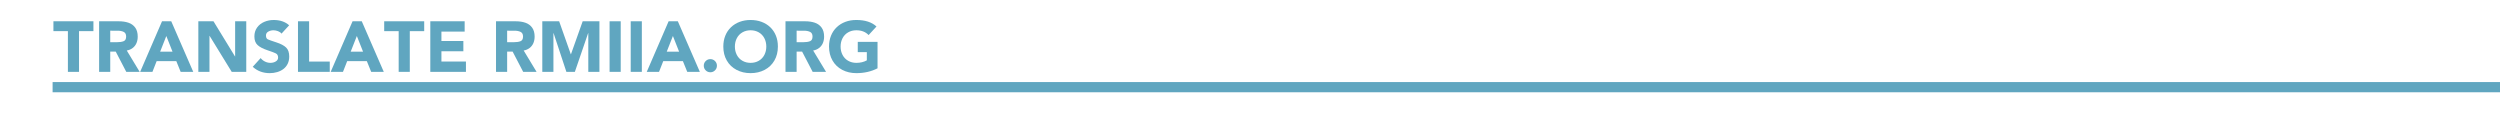 <?xml version="1.0" encoding="utf-8"?>
<!-- Generator: Adobe Illustrator 15.0.0, SVG Export Plug-In . SVG Version: 6.00 Build 0)  -->
<!DOCTYPE svg PUBLIC "-//W3C//DTD SVG 1.1//EN" "http://www.w3.org/Graphics/SVG/1.1/DTD/svg11.dtd">
<svg version="1.1" id="Layer_2" xmlns="http://www.w3.org/2000/svg" xmlns:xlink="http://www.w3.org/1999/xlink" x="0px" y="0px"
	 width="490px" height="24px" viewBox="0 0 490 24" enable-background="new 0 0 490 24" xml:space="preserve">
<rect x="10.31" y="16.084" fill="#60A6C0" width="480.024" height="2"/>
<g>
	<path fill="#60A6C0" d="M13.308,14.083V6.105h-2.837V4.171h7.841v1.935h-2.823v7.978H13.308z"/>
	<path fill="#60A6C0" d="M19.426,14.083V4.171h3.838c0.729,0,1.368,0.095,1.92,0.284c0.551,0.189,0.99,0.507,1.317,0.954
		c0.328,0.447,0.492,1.037,0.492,1.771c0,0.46-0.081,0.882-0.243,1.265c-0.163,0.383-0.408,0.702-0.737,0.957
		s-0.718,0.421-1.166,0.499l2.529,4.184h-2.625l-2.066-3.965h-1.078v3.965H19.426z M21.606,6.017v2.256h1.282
		c0.563,0,1.011-0.066,1.341-0.198c0.329-0.132,0.494-0.435,0.494-0.909c0-0.451-0.158-0.755-0.475-0.913
		c-0.315-0.157-0.722-0.236-1.217-0.236H21.606z"/>
	<path fill="#60A6C0" d="M27.472,14.083l4.286-9.912h1.805l4.313,9.912h-2.468l-0.854-2.105h-3.849l-0.827,2.105H27.472z
		 M33.815,10.132l-1.217-3.076l-1.21,3.076H33.815z"/>
	<path fill="#60A6C0" d="M38.874,14.083V4.171h2.968l4.217,6.891h0.027V4.171h2.181v9.912h-2.852l-4.333-7.055h-0.027v7.055H38.874z
		"/>
	<path fill="#60A6C0" d="M56.675,4.957l-1.497,1.634c-0.159-0.209-0.391-0.372-0.693-0.485c-0.304-0.114-0.599-0.171-0.886-0.171
		c-0.369,0-0.706,0.085-1.012,0.256s-0.458,0.427-0.458,0.769c0,0.387,0.123,0.639,0.369,0.755s0.801,0.313,1.664,0.591
		c0.864,0.278,1.501,0.613,1.911,1.005s0.615,0.98,0.615,1.764c0,0.538-0.099,1.011-0.298,1.419
		c-0.197,0.407-0.473,0.747-0.823,1.018c-0.351,0.271-0.761,0.477-1.23,0.616c-0.47,0.139-0.959,0.208-1.47,0.208
		c-0.638,0-1.235-0.101-1.791-0.301c-0.556-0.201-1.068-0.516-1.538-0.943l1.552-1.709c0.224,0.287,0.506,0.516,0.848,0.684
		s0.695,0.253,1.06,0.253c0.396,0,0.747-0.093,1.053-0.276c0.306-0.186,0.458-0.439,0.458-0.763c0-0.401-0.154-0.676-0.461-0.824
		c-0.309-0.148-0.875-0.361-1.703-0.639c-0.826-0.278-1.447-0.608-1.862-0.991s-0.622-0.946-0.622-1.688
		c0-0.666,0.174-1.243,0.523-1.733c0.348-0.49,0.813-0.86,1.395-1.111c0.58-0.25,1.201-0.376,1.862-0.376
		C54.889,3.918,55.9,4.264,56.675,4.957z"/>
	<path fill="#60A6C0" d="M58.404,14.083V4.171h2.181v7.896h4.047v2.017H58.404z"/>
	<path fill="#60A6C0" d="M64.816,14.083l4.286-9.912h1.805l4.313,9.912h-2.468l-0.854-2.105H68.05l-0.827,2.105H64.816z
		 M71.16,10.132l-1.217-3.076l-1.21,3.076H71.16z"/>
	<path fill="#60A6C0" d="M78.14,14.083V6.105h-2.837V4.171h7.841v1.935H80.32v7.978H78.14z"/>
	<path fill="#60A6C0" d="M84.34,14.083V4.171h6.733v2.017h-4.553v1.846h4.3v2.017h-4.3v2.017h4.806v2.017H84.34z"/>
	<path fill="#60A6C0" d="M97.219,14.083V4.171h3.838c0.729,0,1.368,0.095,1.92,0.284c0.551,0.189,0.99,0.507,1.317,0.954
		c0.328,0.447,0.492,1.037,0.492,1.771c0,0.46-0.081,0.882-0.243,1.265c-0.163,0.383-0.408,0.702-0.737,0.957
		s-0.718,0.421-1.166,0.499l2.529,4.184h-2.625l-2.066-3.965h-1.078v3.965H97.219z M99.399,6.017v2.256h1.282
		c0.563,0,1.011-0.066,1.341-0.198c0.329-0.132,0.494-0.435,0.494-0.909c0-0.451-0.158-0.755-0.475-0.913
		c-0.315-0.157-0.722-0.236-1.217-0.236H99.399z"/>
	<path fill="#60A6C0" d="M106.29,14.083V4.171h3.303l2.286,6.467h0.027l2.299-6.467h3.282v9.912h-2.181V6.481h-0.027l-2.607,7.602
		h-1.662l-2.512-7.602h-0.027v7.602H106.29z"/>
	<path fill="#60A6C0" d="M119.477,14.083V4.171h2.181v9.912H119.477z"/>
	<path fill="#60A6C0" d="M123.619,14.083V4.171h2.181v9.912H123.619z"/>
	<path fill="#60A6C0" d="M126.764,14.083l4.286-9.912h1.805l4.313,9.912H134.7l-0.854-2.105h-3.849l-0.827,2.105H126.764z
		 M133.107,10.132l-1.217-3.076l-1.21,3.076H133.107z"/>
	<path fill="#60A6C0" d="M137.94,12.88c0-0.36,0.125-0.665,0.376-0.916s0.554-0.376,0.909-0.376c0.36,0,0.665,0.125,0.916,0.376
		s0.376,0.556,0.376,0.916c0,0.355-0.125,0.659-0.376,0.909s-0.556,0.376-0.916,0.376c-0.355,0-0.658-0.126-0.909-0.376
		S137.94,13.235,137.94,12.88z"/>
	<path fill="#60A6C0" d="M141.769,9.127c0-0.77,0.129-1.478,0.387-2.123s0.629-1.199,1.114-1.661
		c0.486-0.462,1.054-0.816,1.704-1.06c0.649-0.244,1.364-0.366,2.144-0.366c0.78,0,1.498,0.123,2.155,0.369
		c0.656,0.246,1.223,0.597,1.7,1.053c0.476,0.456,0.844,1.004,1.104,1.644c0.26,0.64,0.39,1.354,0.39,2.143
		c0,1.035-0.229,1.947-0.684,2.738c-0.456,0.79-1.093,1.4-1.909,1.828c-0.816,0.429-1.735,0.643-2.757,0.643
		s-1.94-0.214-2.756-0.643c-0.816-0.428-1.453-1.038-1.909-1.828C141.996,11.074,141.769,10.162,141.769,9.127z M144.038,9.127
		c0,0.606,0.127,1.153,0.383,1.641c0.255,0.488,0.617,0.868,1.089,1.142c0.471,0.273,1.007,0.41,1.607,0.41
		c0.602,0,1.138-0.137,1.608-0.41c0.472-0.273,0.834-0.653,1.089-1.142c0.255-0.488,0.383-1.035,0.383-1.641
		s-0.128-1.153-0.383-1.641s-0.617-0.868-1.089-1.142c-0.471-0.273-1.007-0.41-1.608-0.41c-0.601,0-1.137,0.137-1.607,0.41
		c-0.472,0.273-0.834,0.654-1.089,1.142C144.165,7.974,144.038,8.521,144.038,9.127z"/>
	<path fill="#60A6C0" d="M153.957,14.083V4.171h3.838c0.729,0,1.368,0.095,1.92,0.284c0.551,0.189,0.99,0.507,1.317,0.954
		c0.328,0.447,0.492,1.037,0.492,1.771c0,0.46-0.081,0.882-0.243,1.265c-0.163,0.383-0.408,0.702-0.737,0.957
		s-0.718,0.421-1.166,0.499l2.529,4.184h-2.625l-2.066-3.965h-1.078v3.965H153.957z M156.138,6.017v2.256h1.282
		c0.563,0,1.011-0.066,1.341-0.198c0.329-0.132,0.494-0.435,0.494-0.909c0-0.451-0.158-0.755-0.475-0.913
		c-0.315-0.157-0.722-0.236-1.217-0.236H156.138z"/>
	<path fill="#60A6C0" d="M171.997,8.204v5.182c-1.218,0.634-2.604,0.95-4.159,0.95c-1.021,0-1.94-0.214-2.757-0.643
		c-0.816-0.428-1.453-1.038-1.909-1.828c-0.456-0.791-0.684-1.704-0.684-2.738c0-0.77,0.129-1.478,0.387-2.123
		s0.629-1.199,1.115-1.661c0.485-0.462,1.053-0.816,1.703-1.06c0.649-0.244,1.364-0.366,2.145-0.366c1.72,0,3.037,0.426,3.954,1.278
		l-1.545,1.675c-0.597-0.625-1.399-0.937-2.406-0.937c-0.602,0-1.138,0.137-1.61,0.41c-0.471,0.273-0.835,0.654-1.09,1.142
		s-0.383,1.035-0.383,1.641s0.128,1.153,0.383,1.641c0.255,0.488,0.619,0.868,1.09,1.142c0.473,0.273,1.009,0.41,1.61,0.41
		c0.784,0,1.47-0.164,2.058-0.492v-1.606h-1.777V8.204H171.997z"/>
</g>
</svg>
